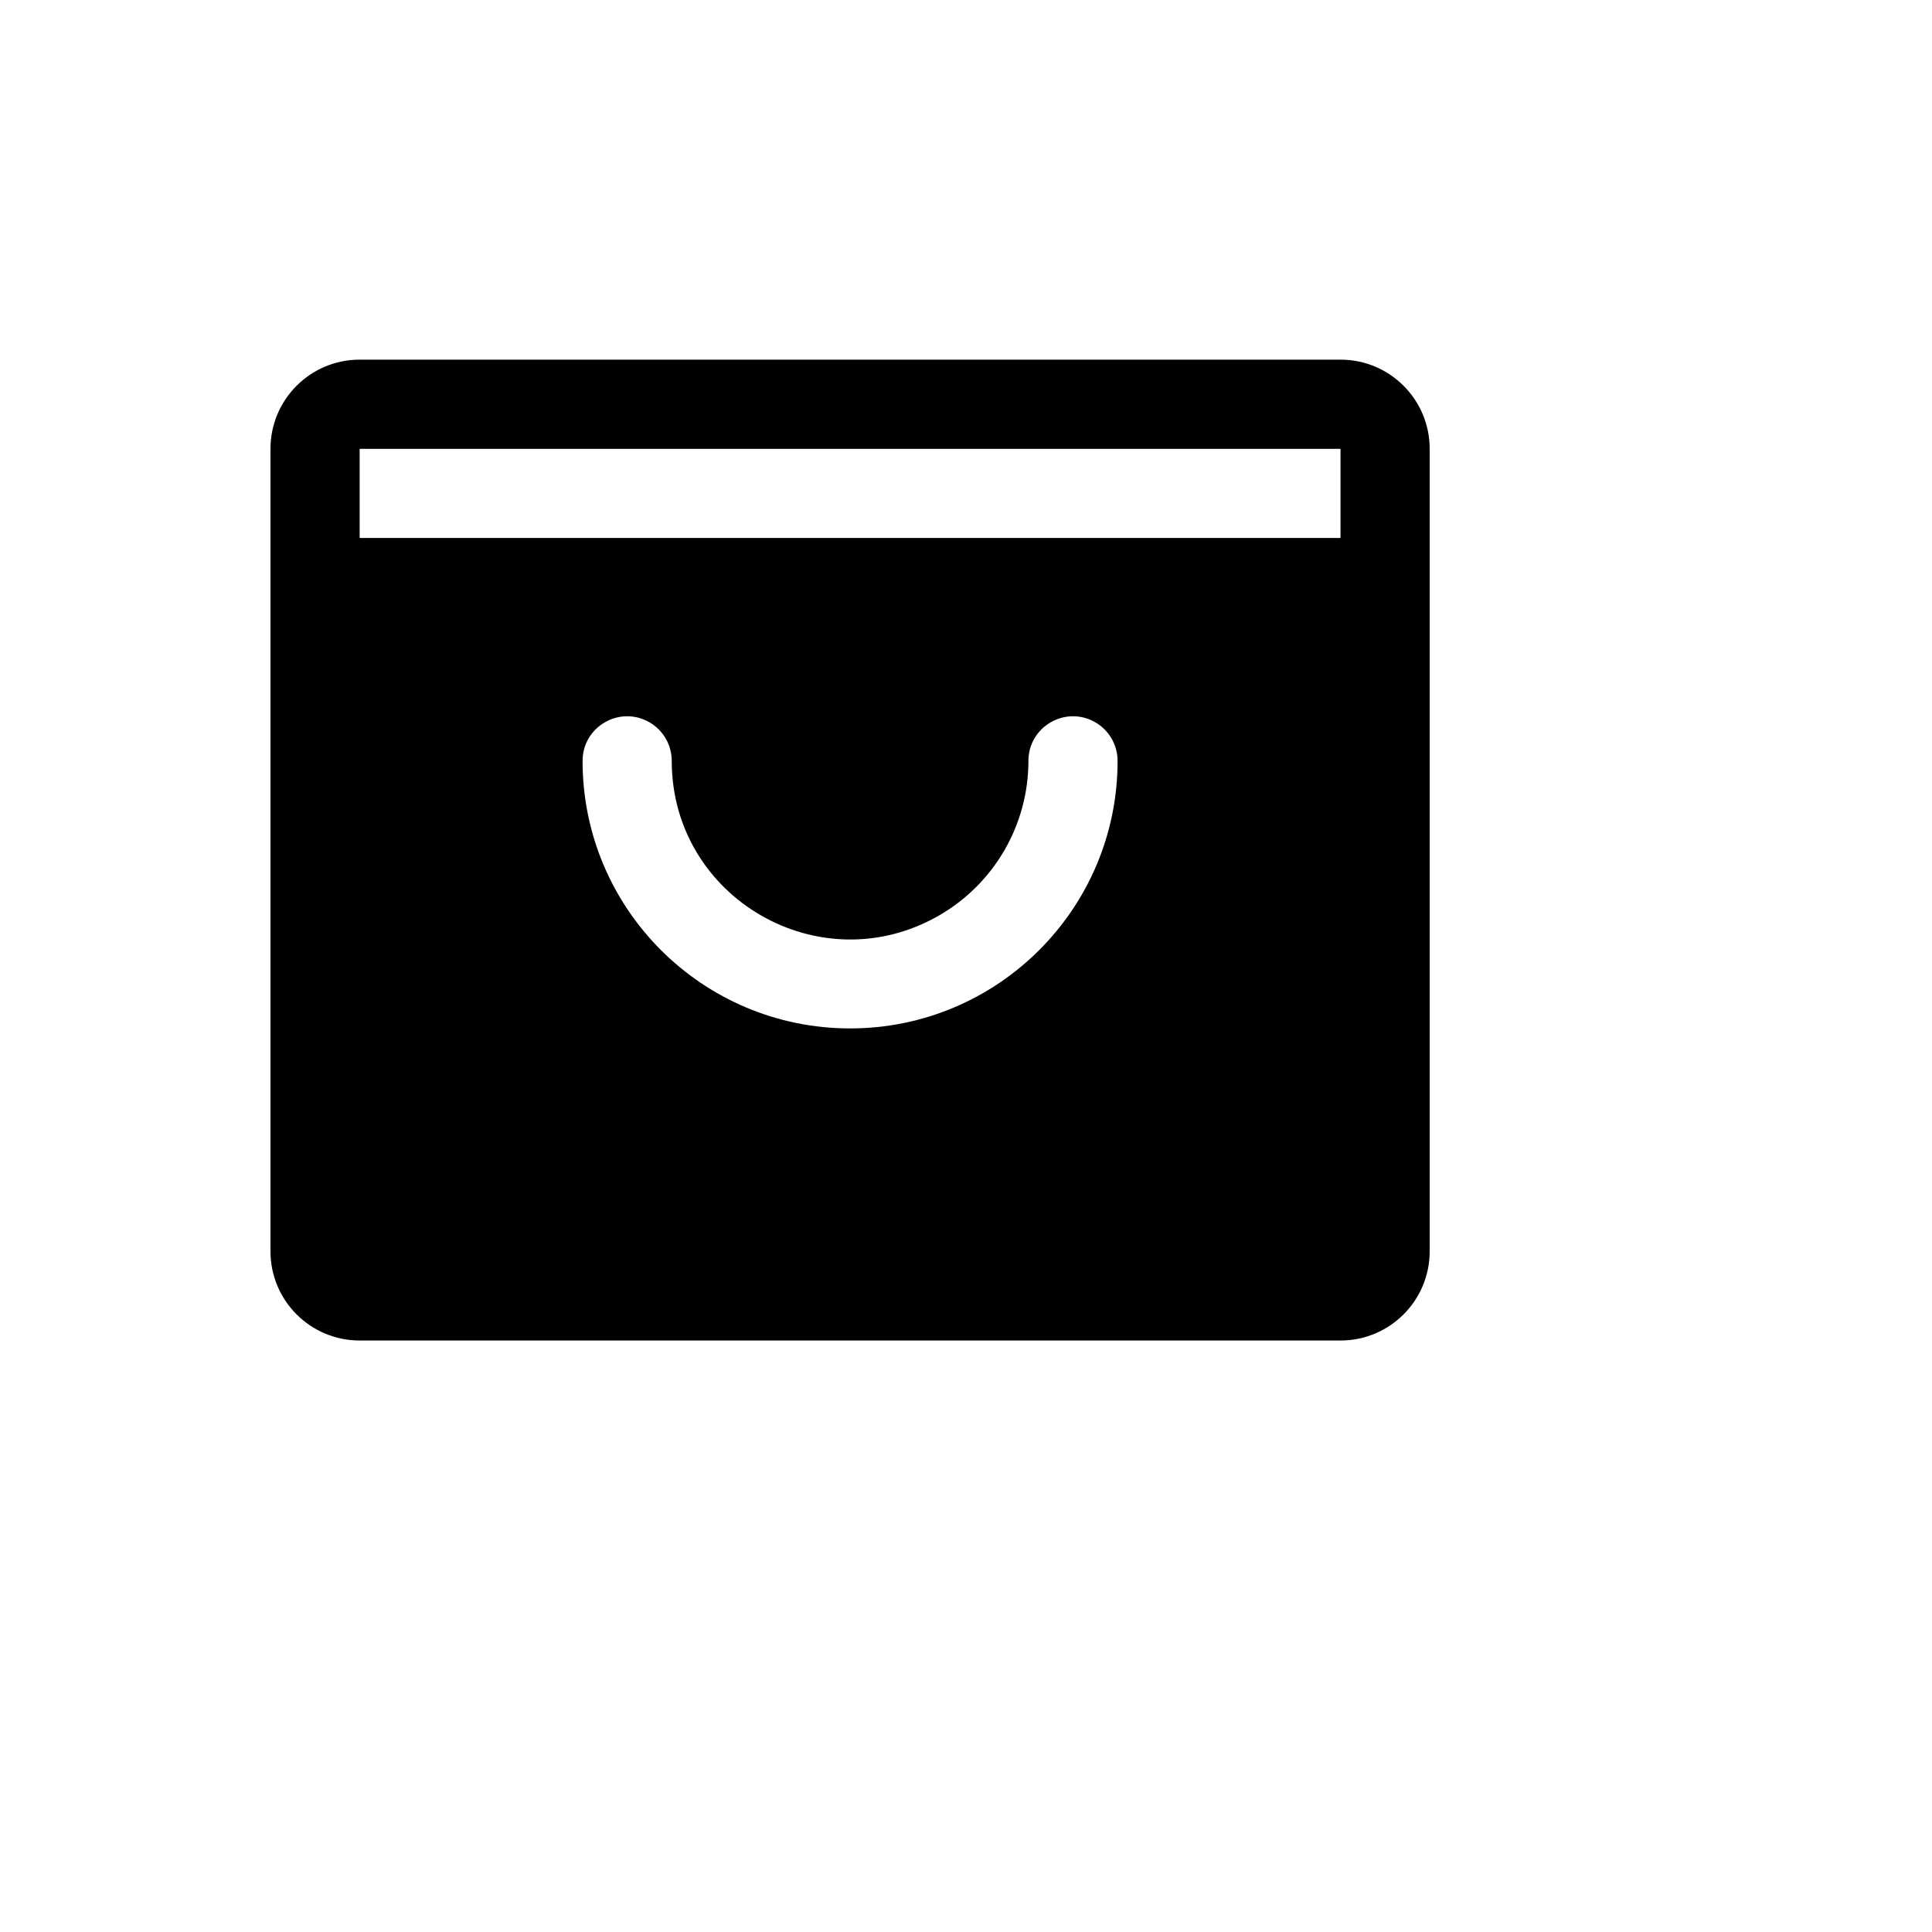 <svg xmlns="http://www.w3.org/2000/svg" version="1.1" xmlns:xlink="http://www.w3.org/1999/xlink" width="100%" height="100%" id="svgWorkerArea" viewBox="-25 -25 625 625" xmlns:idraw="https://idraw.muisca.co" style="background: white;"><defs id="defsdoc"><pattern id="patternBool" x="0" y="0" width="10" height="10" patternUnits="userSpaceOnUse" patternTransform="rotate(35)"><circle cx="5" cy="5" r="4" style="stroke: none;fill: #ff000070;"></circle></pattern></defs><g id="fileImp-935283449" class="cosito"><path id="pathImp-970315948" class="grouped" d="M408.654 91.346C408.654 91.346 91.346 91.346 91.346 91.346 75.415 91.346 62.5 104.261 62.5 120.192 62.5 120.192 62.5 379.808 62.5 379.808 62.5 395.739 75.415 408.654 91.346 408.654 91.346 408.654 408.654 408.654 408.654 408.654 424.585 408.654 437.5 395.739 437.5 379.808 437.5 379.808 437.5 120.192 437.5 120.192 437.5 104.261 424.585 91.346 408.654 91.346 408.654 91.346 408.654 91.346 408.654 91.346M250 307.692C202.206 307.692 163.462 268.948 163.462 221.154 163.462 210.051 175.481 203.112 185.096 208.663 189.559 211.24 192.308 216.001 192.308 221.154 192.308 265.565 240.385 293.323 278.846 271.117 296.696 260.811 307.692 241.765 307.692 221.154 307.692 210.051 319.712 203.112 329.327 208.663 333.789 211.24 336.538 216.001 336.538 221.154 336.538 268.948 297.794 307.692 250 307.692 250 307.692 250 307.692 250 307.692M91.346 149.038C91.346 149.038 91.346 120.192 91.346 120.192 91.346 120.192 408.654 120.192 408.654 120.192 408.654 120.192 408.654 149.038 408.654 149.038 408.654 149.038 91.346 149.038 91.346 149.038"></path></g></svg>